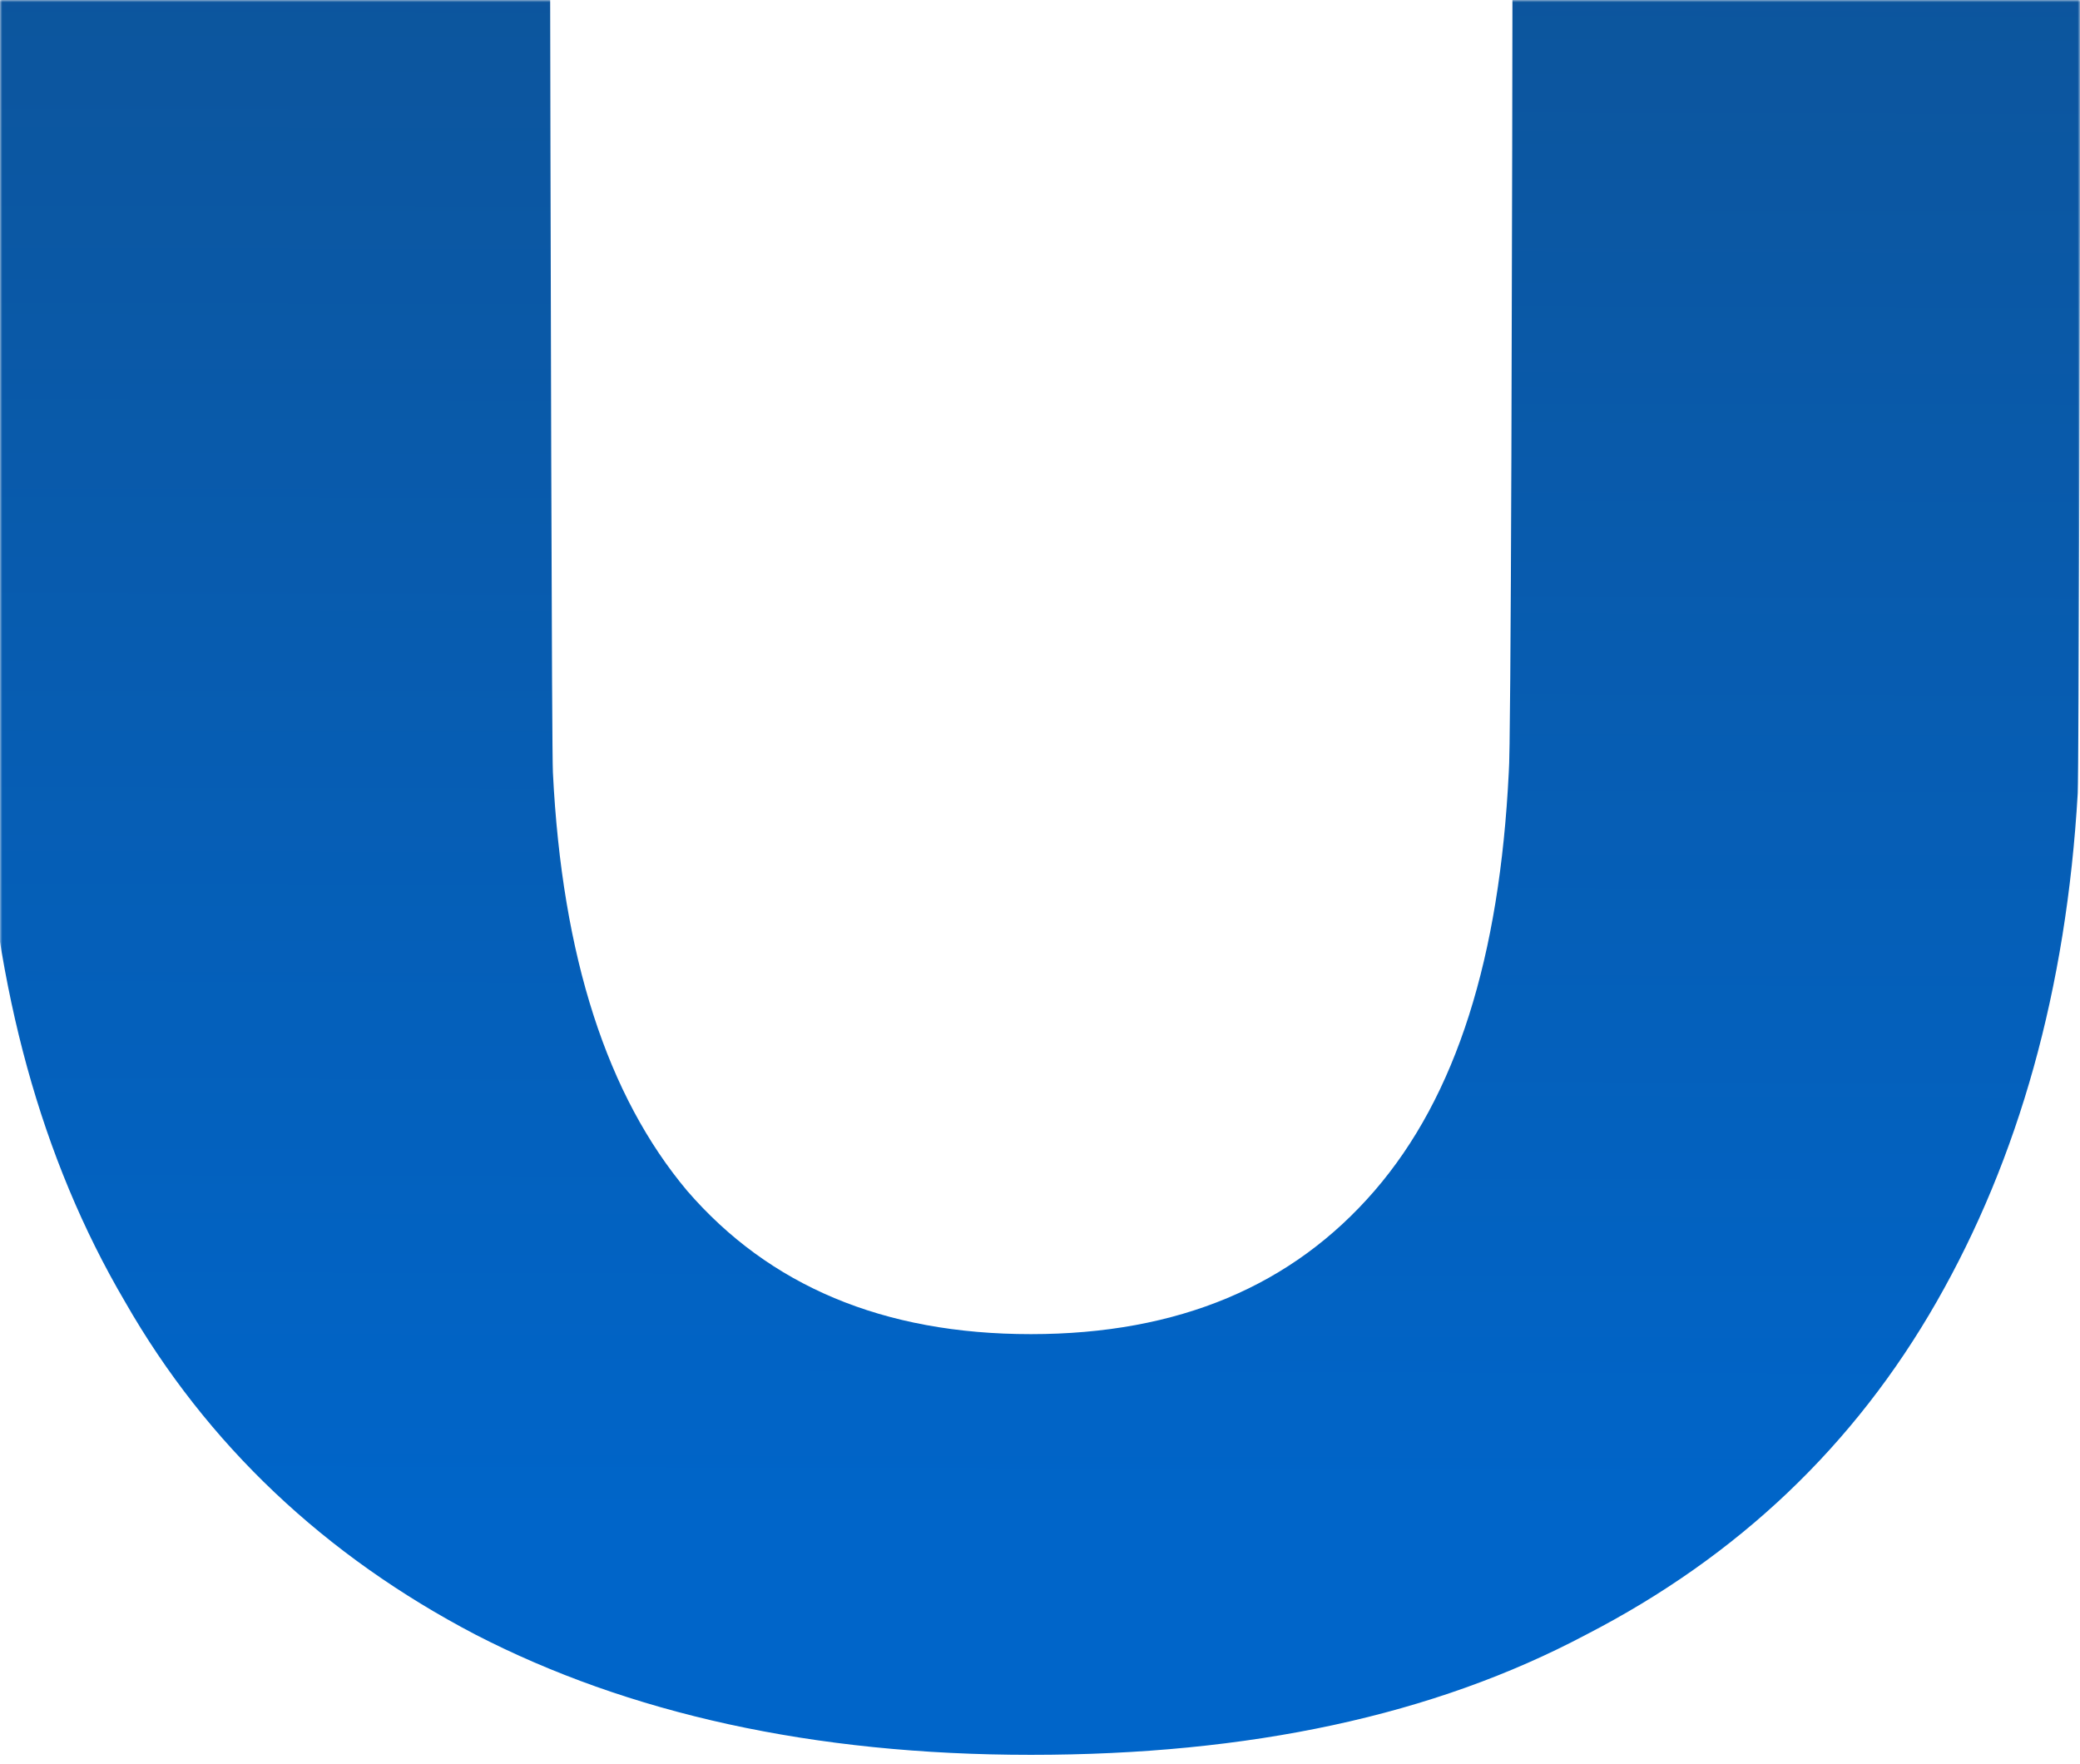 <svg width="454" height="385" viewBox="0 0 454 385" fill="none" xmlns="http://www.w3.org/2000/svg">
<mask id="mask0_1_583" style="mask-type:alpha" maskUnits="userSpaceOnUse" x="0" y="0" width="454" height="385">
<path d="M0 385L454 385V139.425V0H287.225H40.624H0V139.425V385Z" fill="#F0F7FE"/>
</mask>
<g mask="url(#mask0_1_583)">
<path d="M225 -907.007C176.318 -907.007 135.584 -898.43 102.302 -880.773C69.019 -863.62 43.685 -838.9 26.299 -807.621C8.912 -775.837 -1.023 -739.514 -3.507 -697.136C-4.003 -686.037 -4.5 -277.898 -4.5 -261.755C-4.5 -245.611 -4.5 162.023 -3.507 173.122C-1.023 216.005 8.912 252.833 27.292 284.112C45.175 315.39 71.007 339.606 103.792 356.759C137.075 373.912 177.311 382.993 225 382.993C272.688 382.993 312.925 374.417 346.208 356.759C379.49 339.606 404.825 315.39 422.708 284.112C440.591 252.833 451.022 216.005 453.506 173.122C454.003 162.023 454.5 -245.611 454.5 -261.755C454.5 -277.898 454.5 -686.037 453.506 -697.136C451.022 -739.009 441.088 -775.837 423.701 -807.621C406.315 -838.9 380.98 -863.62 347.698 -880.773C314.415 -897.926 273.682 -907.007 225 -907.007ZM225 -815.188C257.289 -815.188 282.127 -804.594 300.01 -783.909C317.396 -763.225 327.331 -732.955 329.318 -692.595C329.815 -683.515 330.312 -276.889 330.312 -261.755C330.312 -246.62 330.311 158.996 329.318 168.582C327.331 208.942 317.893 239.211 300.01 259.896C282.127 280.58 257.289 291.175 225 291.175C192.711 291.175 167.873 280.58 149.99 259.896C132.604 239.211 122.669 208.942 120.682 168.582C120.185 159.501 119.688 -246.62 119.688 -261.755C119.688 -276.889 119.688 -683.01 120.682 -692.595C122.669 -732.955 132.107 -763.225 149.99 -783.909C167.873 -804.594 192.711 -815.188 225 -815.188Z" fill="url(#paint0_linear_1_583)"/>
</g>
<defs>
<linearGradient id="paint0_linear_1_583" x1="226.49" y1="-853.53" x2="223.416" y2="331.03" gradientUnits="userSpaceOnUse">
<stop stop-color="#2D2D2D"/>
<stop offset="1" stop-color="#0065C9"/>
</linearGradient>
</defs>
</svg>
